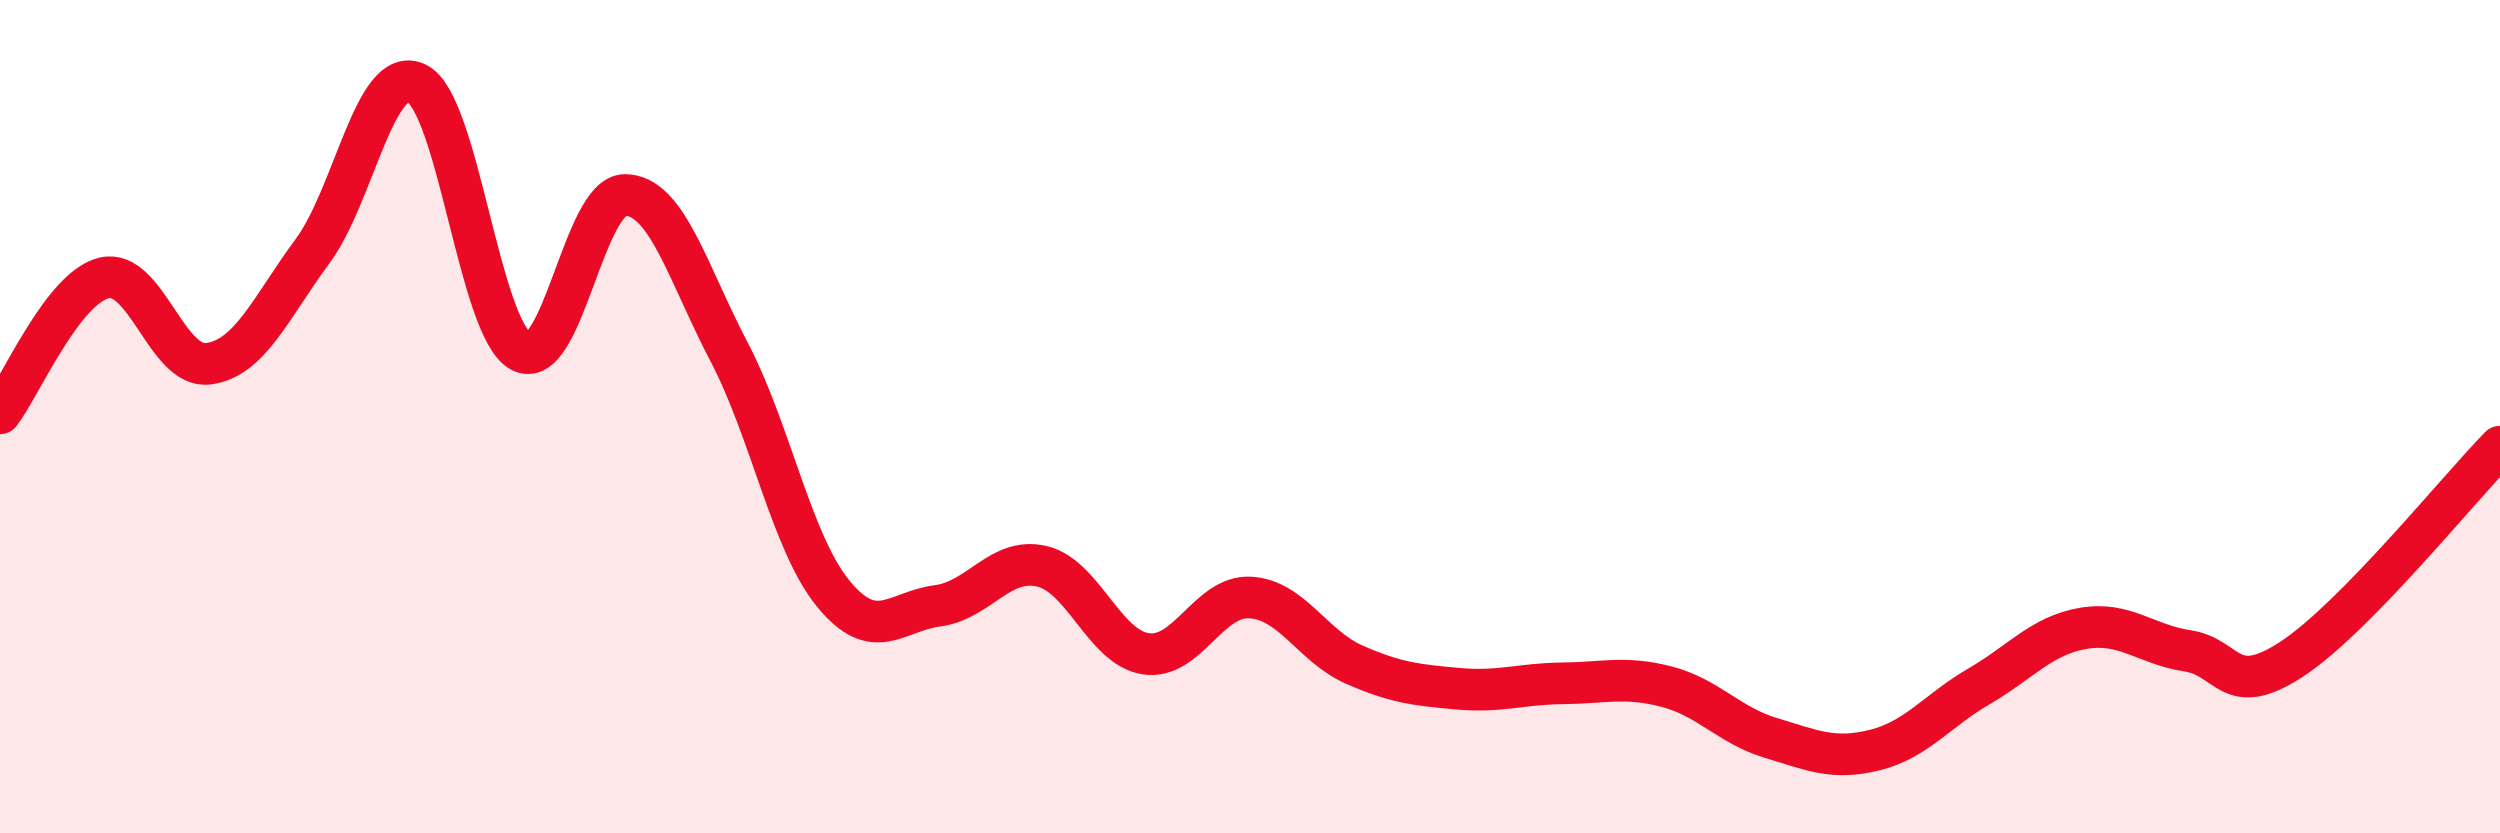 
    <svg width="60" height="20" viewBox="0 0 60 20" xmlns="http://www.w3.org/2000/svg">
      <path
        d="M 0,9.92 C 0.5,9.27 1.5,6.91 2.5,6.67 C 3.5,6.43 4,8.86 5,8.73 C 6,8.6 6.5,7.38 7.5,6.03 C 8.5,4.68 9,1.52 10,2 C 11,2.48 11.5,7.89 12.5,8.43 C 13.5,8.97 14,4.68 15,4.68 C 16,4.68 16.5,6.54 17.5,8.45 C 18.5,10.36 19,13.03 20,14.25 C 21,15.47 21.5,14.67 22.5,14.54 C 23.5,14.41 24,13.36 25,13.59 C 26,13.82 26.5,15.54 27.5,15.69 C 28.5,15.84 29,14.29 30,14.34 C 31,14.39 31.5,15.51 32.5,15.95 C 33.5,16.39 34,16.44 35,16.53 C 36,16.62 36.5,16.41 37.5,16.4 C 38.5,16.39 39,16.22 40,16.48 C 41,16.74 41.5,17.41 42.5,17.71 C 43.5,18.01 44,18.25 45,18 C 46,17.75 46.5,17.05 47.5,16.47 C 48.5,15.89 49,15.25 50,15.08 C 51,14.91 51.5,15.47 52.5,15.62 C 53.5,15.77 53.5,16.8 55,15.82 C 56.5,14.84 59,11.74 60,10.72L60 20L0 20Z"
        fill="#EB0A25"
        opacity="0.1"
        stroke-linecap="round"
        stroke-linejoin="round"
      />
      <path
        d="M 0,9.92 C 0.5,9.27 1.5,6.91 2.5,6.67 C 3.5,6.43 4,8.86 5,8.73 C 6,8.6 6.5,7.38 7.5,6.03 C 8.5,4.68 9,1.52 10,2 C 11,2.48 11.5,7.89 12.5,8.43 C 13.5,8.97 14,4.68 15,4.68 C 16,4.68 16.5,6.54 17.5,8.45 C 18.5,10.36 19,13.03 20,14.25 C 21,15.47 21.5,14.67 22.5,14.54 C 23.5,14.41 24,13.36 25,13.59 C 26,13.82 26.5,15.54 27.5,15.69 C 28.5,15.84 29,14.29 30,14.34 C 31,14.39 31.5,15.51 32.5,15.95 C 33.5,16.39 34,16.44 35,16.53 C 36,16.62 36.5,16.41 37.5,16.4 C 38.5,16.39 39,16.22 40,16.48 C 41,16.74 41.5,17.41 42.5,17.71 C 43.5,18.01 44,18.25 45,18 C 46,17.75 46.5,17.05 47.5,16.47 C 48.5,15.89 49,15.25 50,15.08 C 51,14.91 51.5,15.47 52.5,15.62 C 53.5,15.77 53.5,16.8 55,15.82 C 56.5,14.84 59,11.74 60,10.72"
        stroke="#EB0A25"
        stroke-width="1"
        fill="none"
        stroke-linecap="round"
        stroke-linejoin="round"
      />
    </svg>
  